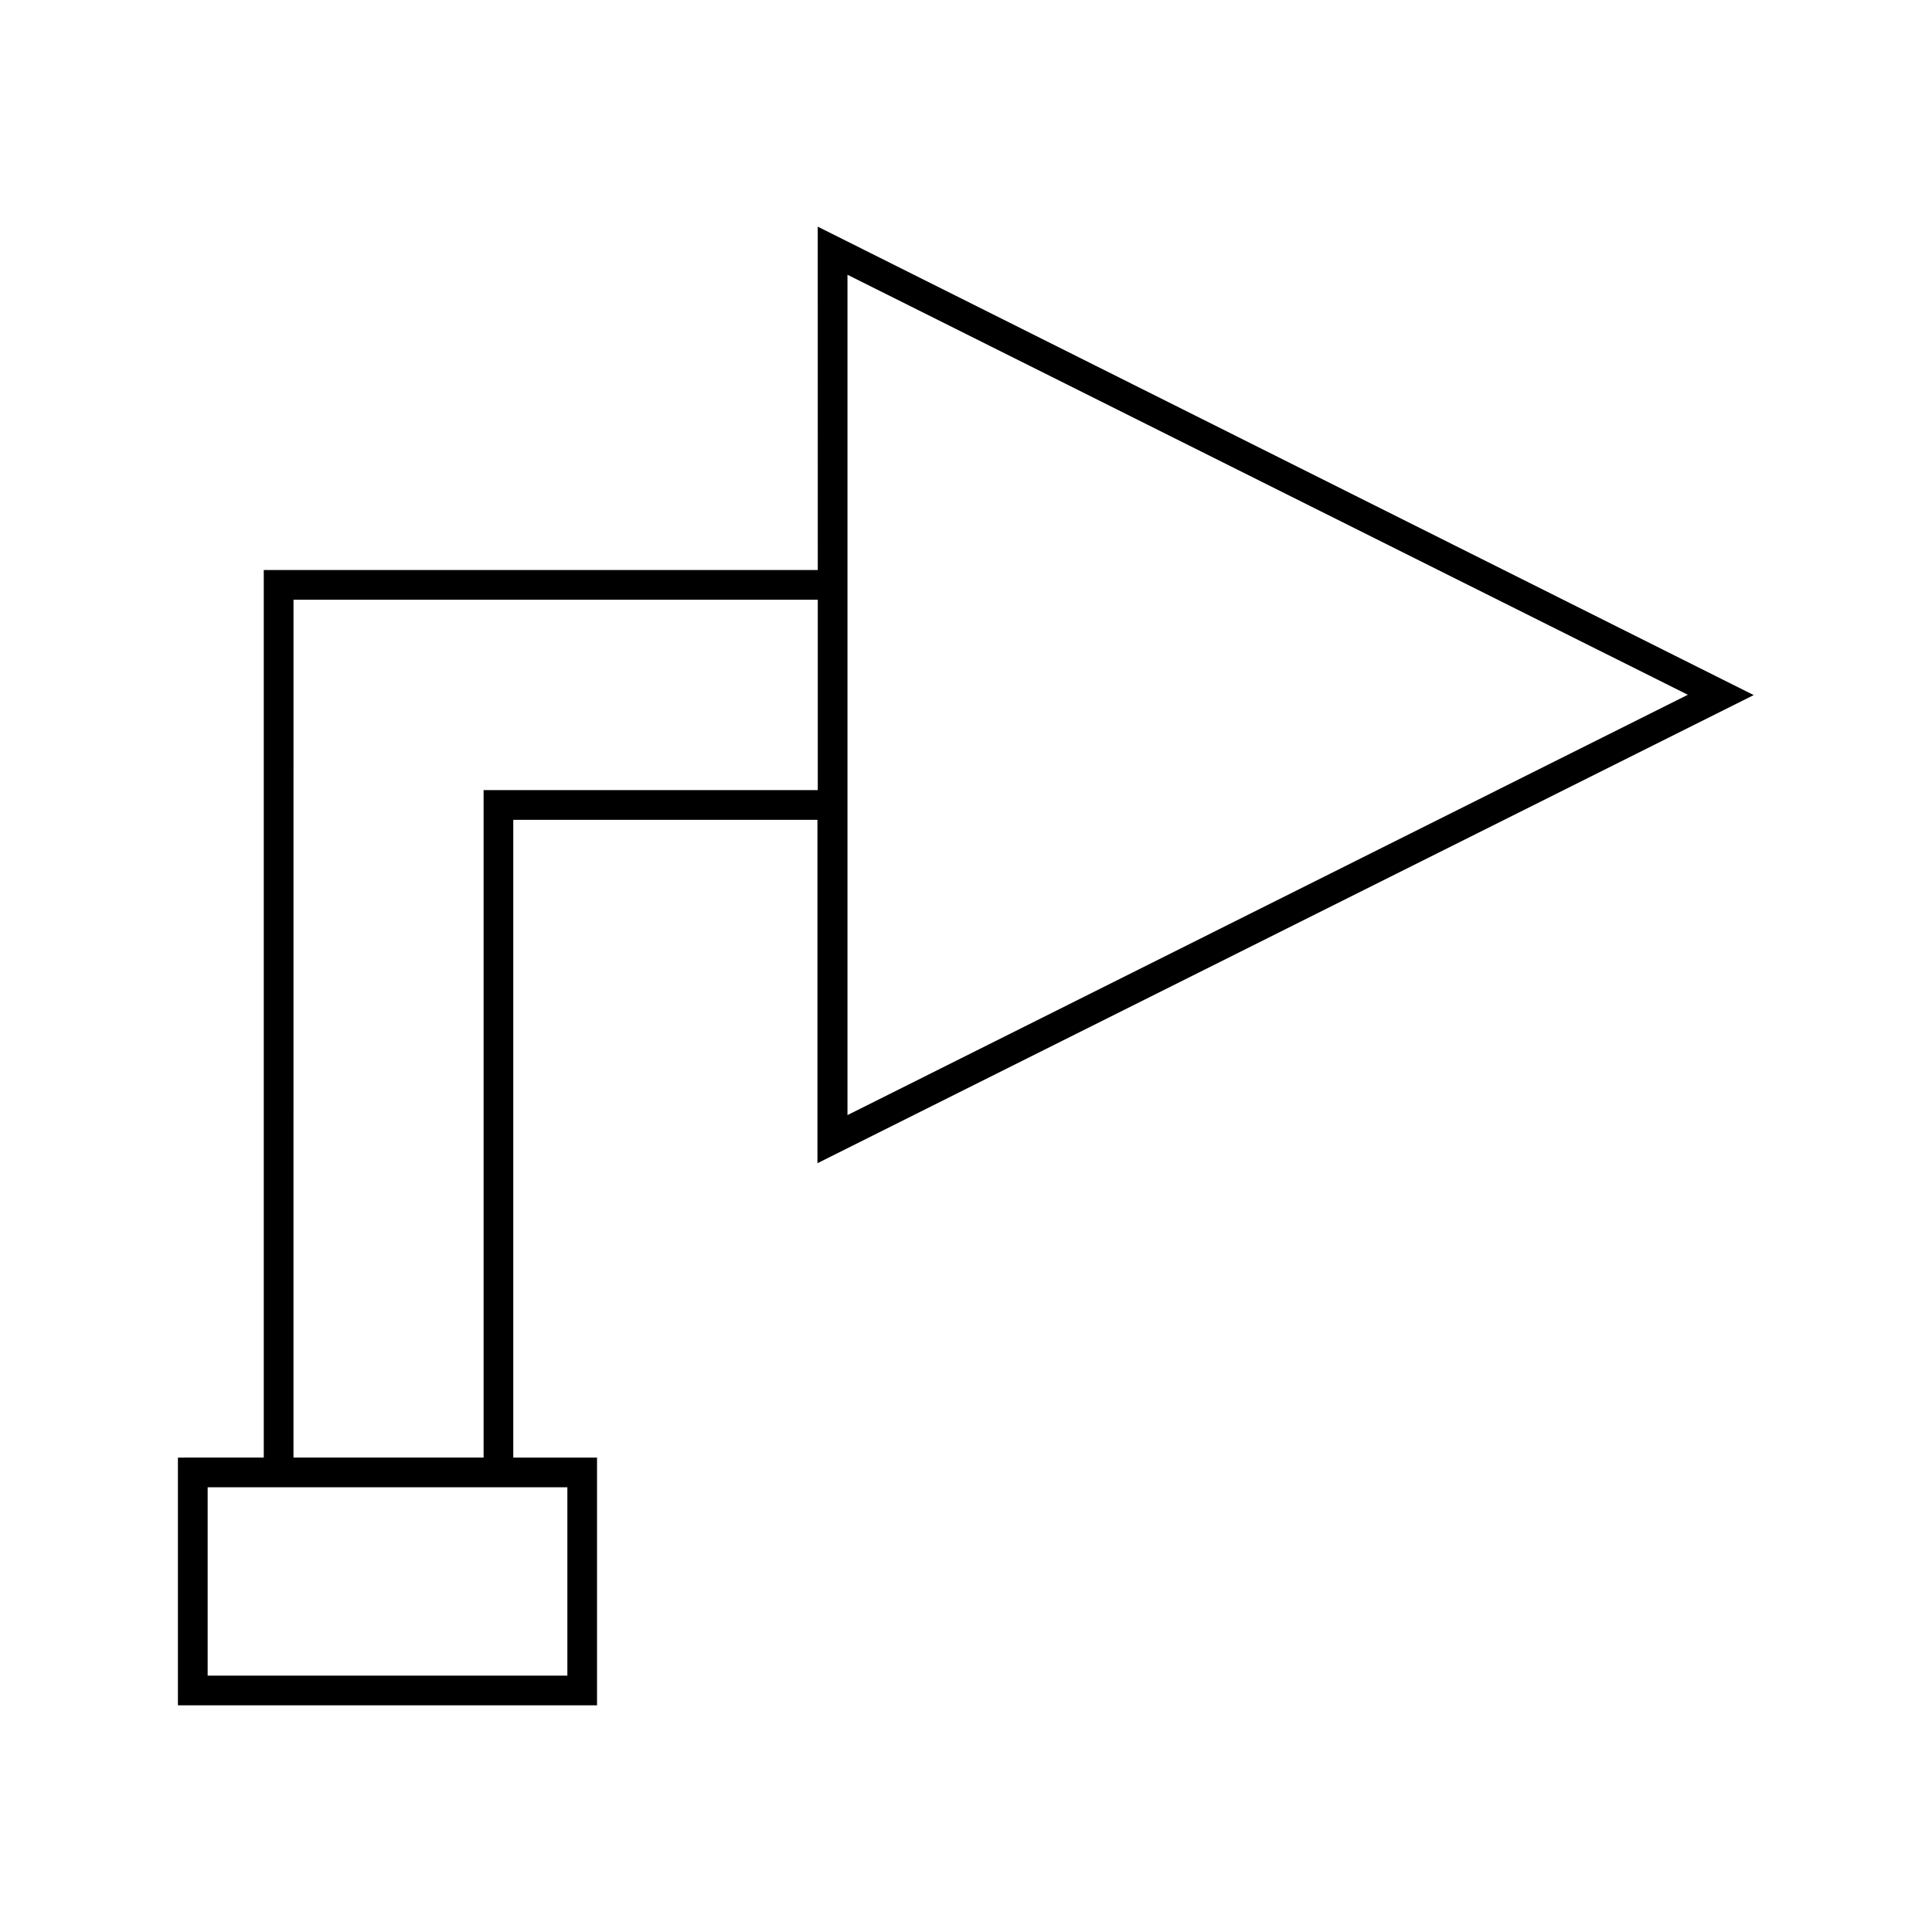 <?xml version="1.0" encoding="UTF-8"?>
<!-- Uploaded to: ICON Repo, www.svgrepo.com, Generator: ICON Repo Mixer Tools -->
<svg fill="#000000" width="800px" height="800px" version="1.1" viewBox="144 144 512 512" xmlns="http://www.w3.org/2000/svg">
 <path d="m360.72 295.06h-146.82v235.21l-22.75 0.004v65.652h111.07v-65.652h-22.199v-169.01h80.609v91l248.12-124.06-248.04-124.14zm-66.363 243.09v49.91h-95.328v-49.91zm66.363-184.76h-88.562v176.88h-50.383l0.004-227.34h138.94zm7.871 16.613v-153.19l222.7 111.31-222.7 111.39z"/>
</svg>
